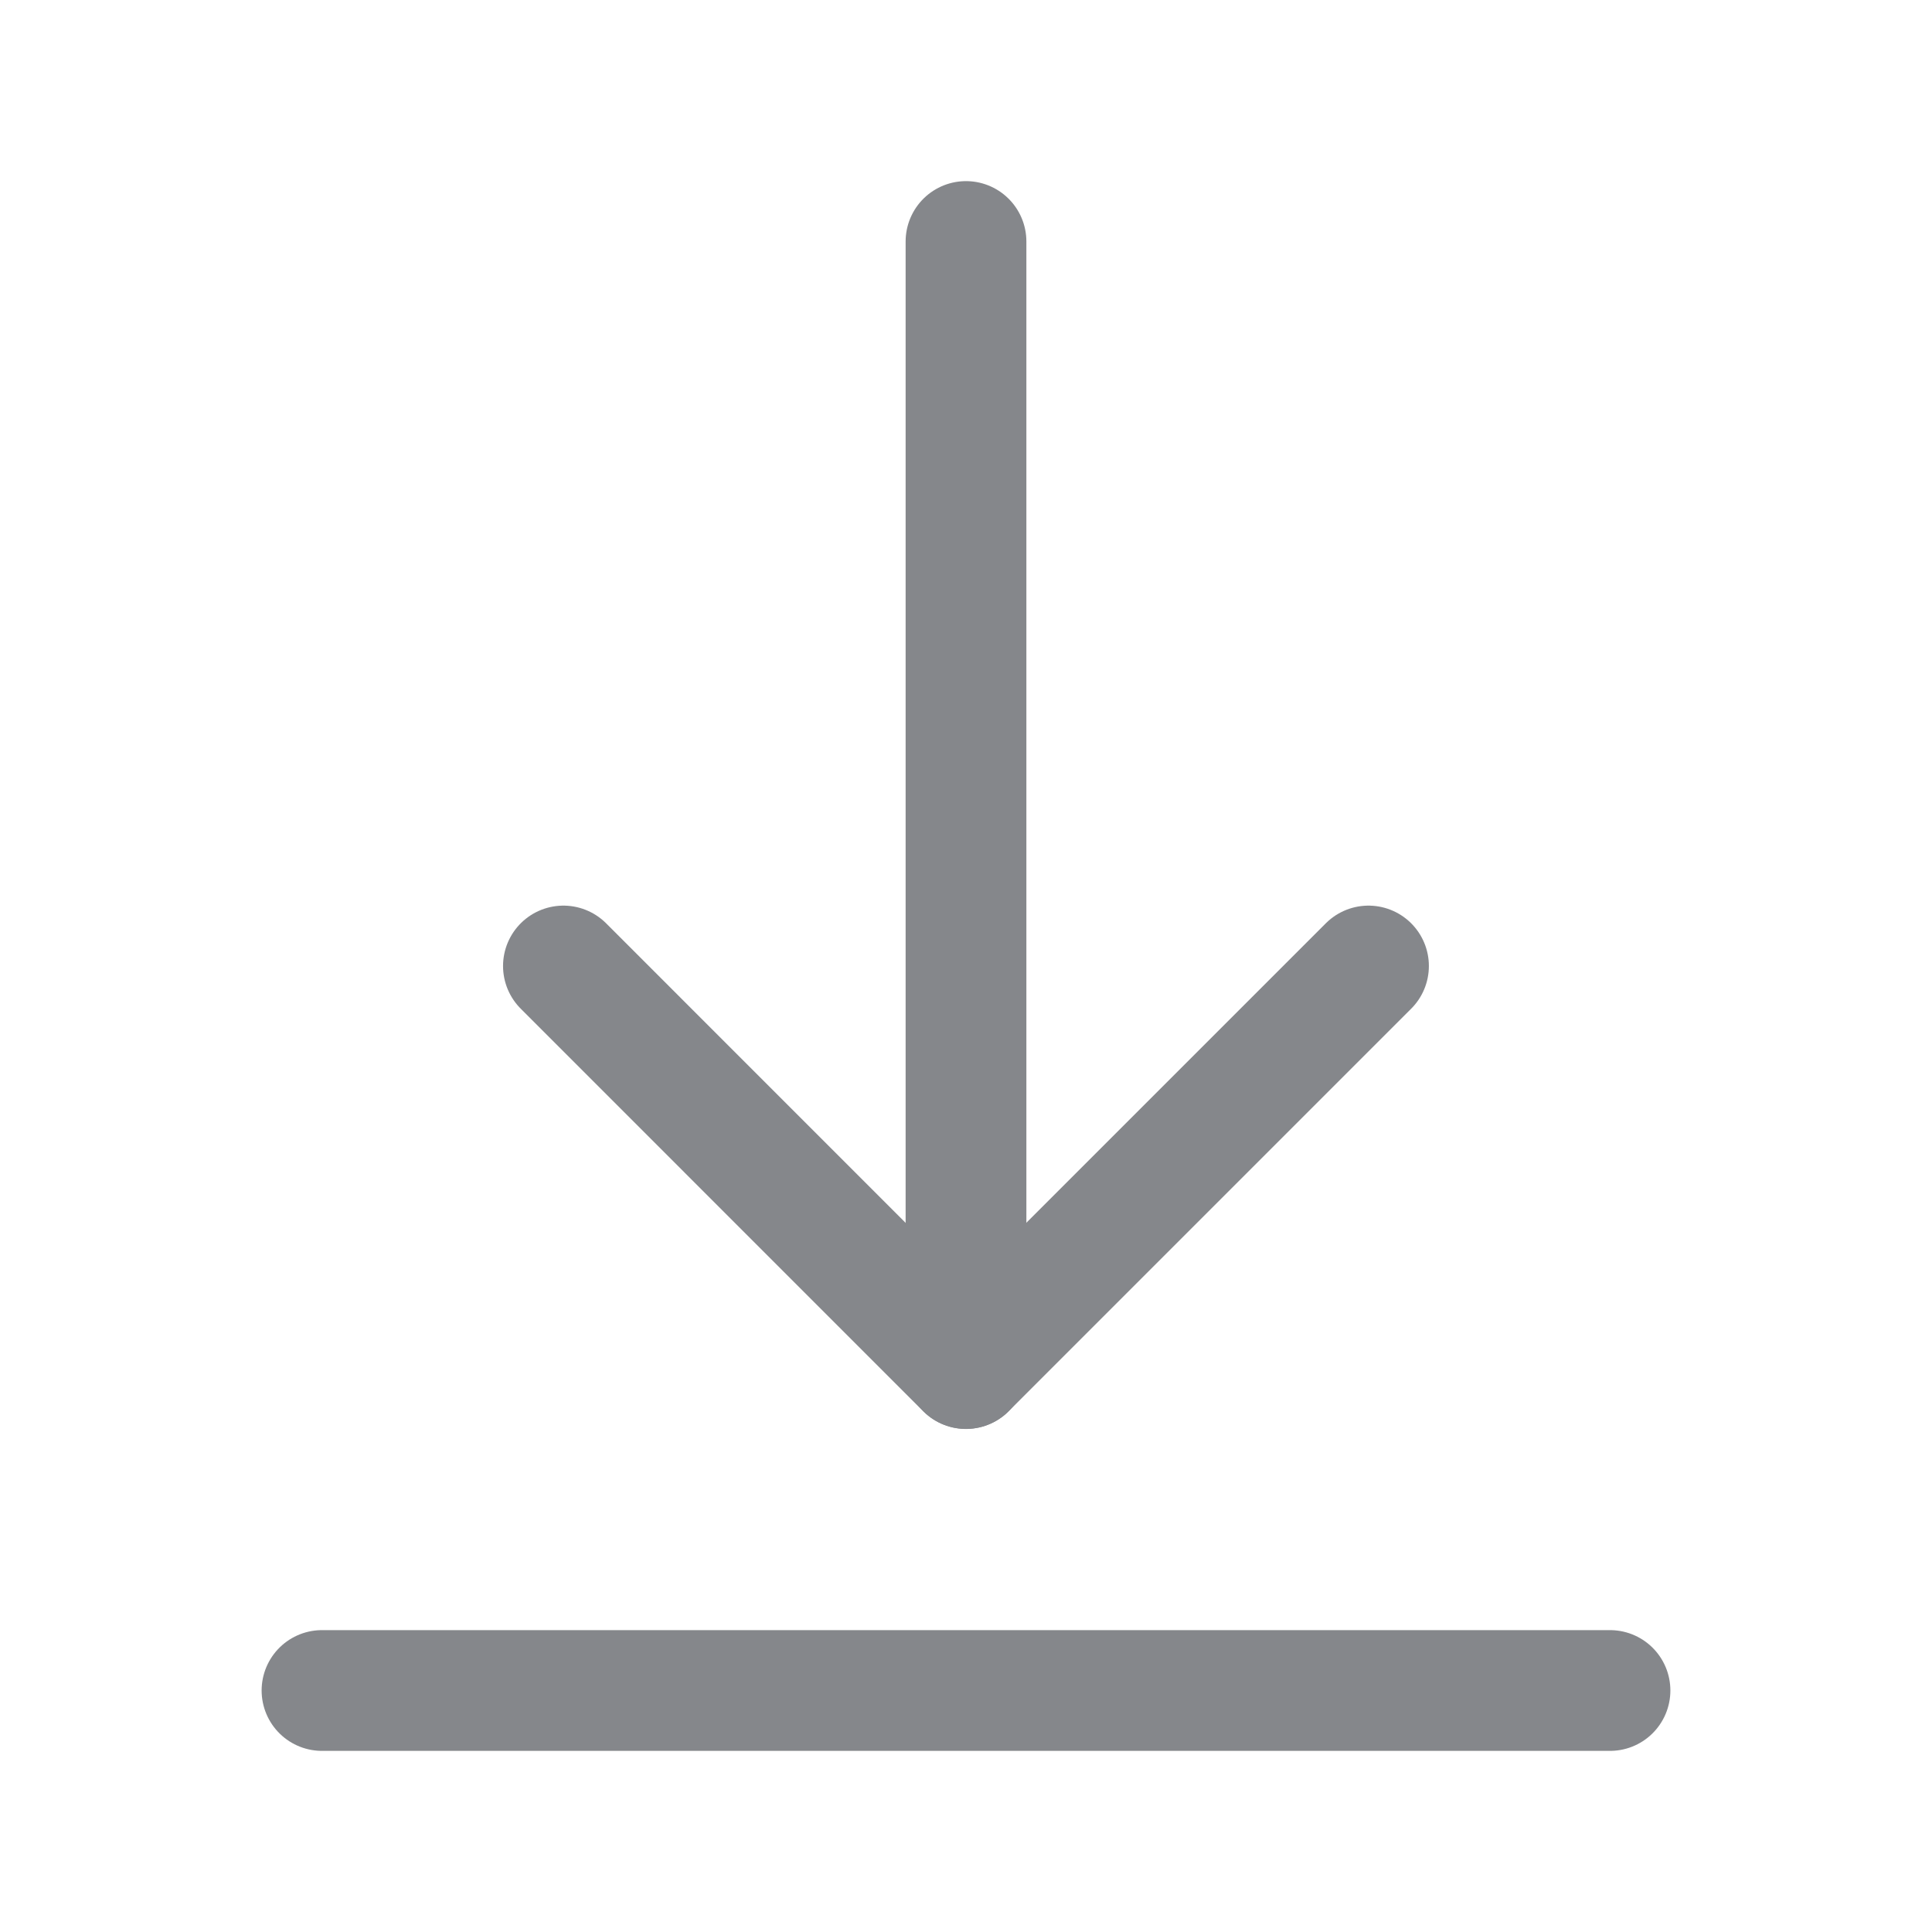 <?xml version="1.0" encoding="UTF-8"?><svg version="1.1" viewBox="0 0 24 24" xmlns="http://www.w3.org/2000/svg" xmlns:xlink="http://www.w3.org/1999/xlink"><g fill="none"><path d="M0 0h24v24h-24Z"></path><path stroke="#85878b" stroke-linecap="round" stroke-linejoin="round" stroke-width="1.5" d="M12 17v-14"></path><path stroke="#85878b" stroke-linecap="round" stroke-linejoin="round" stroke-width="1.5" d="M20 21h-16"></path><path stroke="#85878b" stroke-linecap="round" stroke-linejoin="round" stroke-width="1.5" d="M17 12l-5.001 5.001 -5-5.001"></path></g></svg>